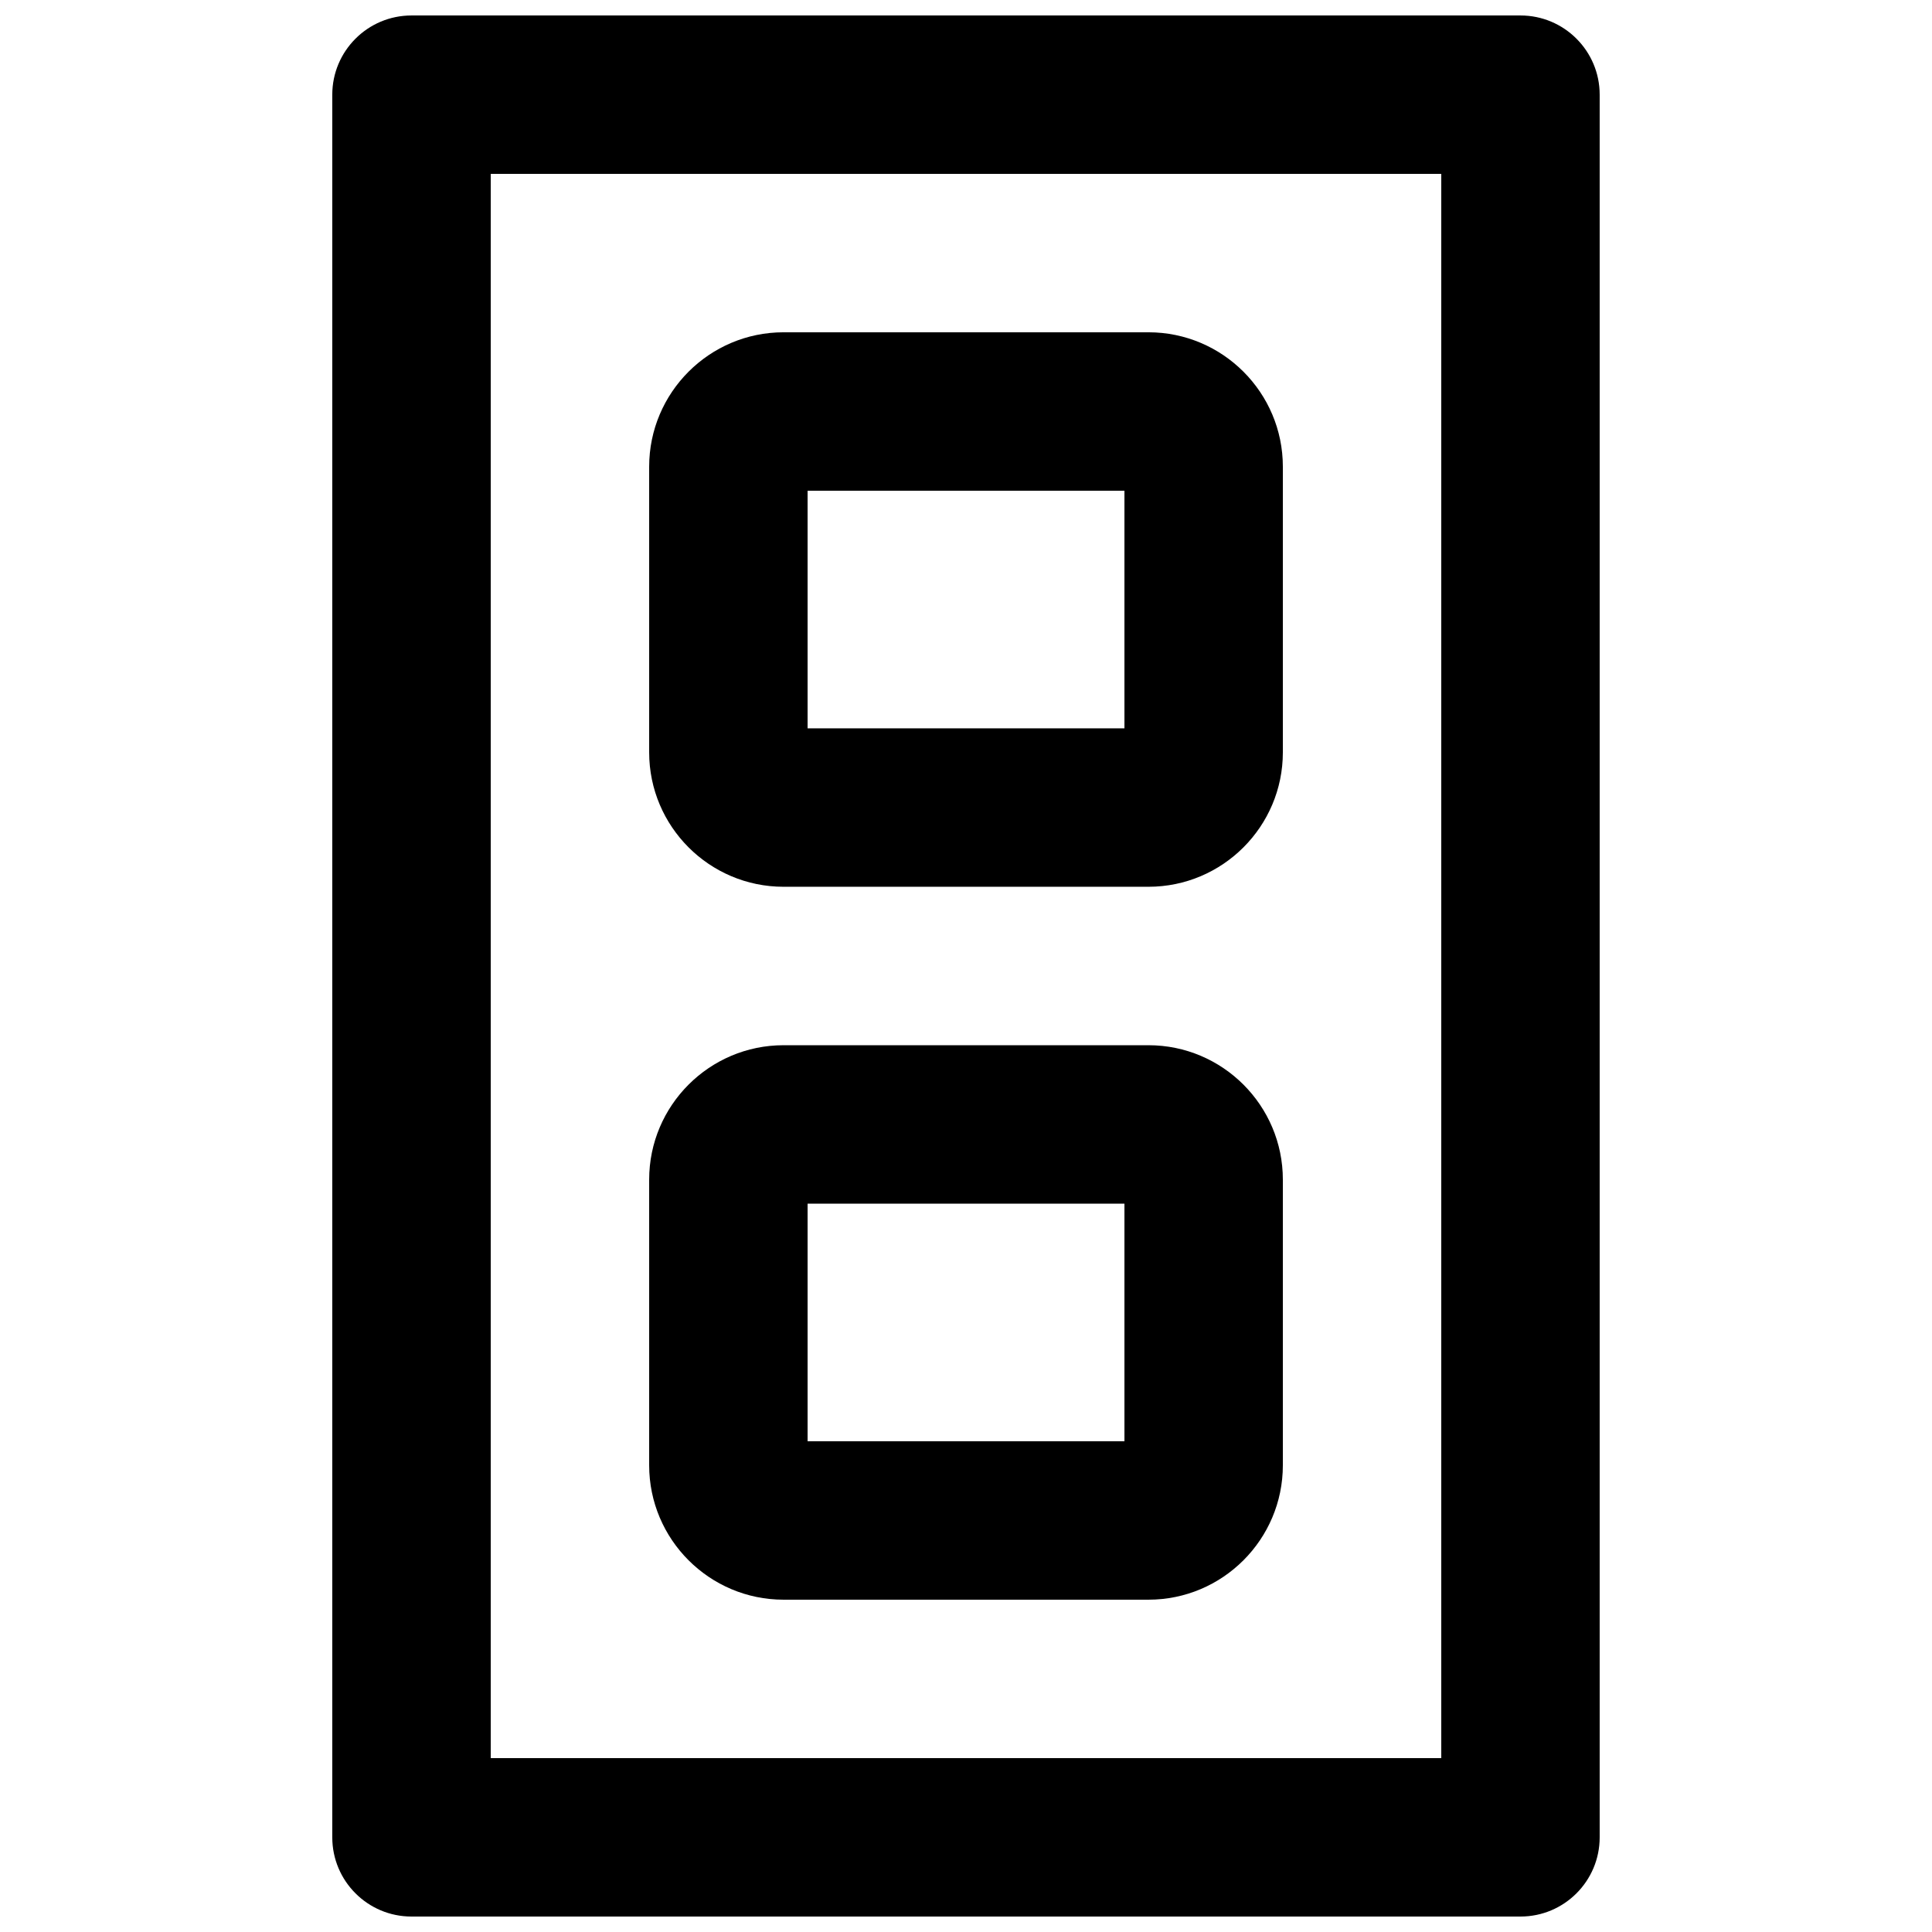 <?xml version="1.0" encoding="UTF-8"?>
<!-- Uploaded to: ICON Repo, www.svgrepo.com, Generator: ICON Repo Mixer Tools -->
<svg width="800px" height="800px" version="1.1" viewBox="144 144 512 512" xmlns="http://www.w3.org/2000/svg">
 <defs>
  <clipPath id="a">
   <path d="m232 148.09h336v503.81h-336z"/>
  </clipPath>
 </defs>
 <g clip-path="url(#a)">
  <path d="m274.05 609.92h251.9v-419.84h-251.9zm272.89 41.984h-293.89c-11.59 0-20.992-9.402-20.992-20.992v-461.82c0-11.586 9.402-20.992 20.992-20.992h293.89c11.59 0 20.992 9.406 20.992 20.992v461.82c0 11.59-9.402 20.992-20.992 20.992z" fill-rule="evenodd"/>
 </g>
 <path d="m358.02 337.02h83.969v-62.977h-83.969zm90.328 41.984h-96.691c-19.648 0-35.621-15.977-35.621-35.625v-75.699c0-19.648 15.973-35.621 35.621-35.621h96.691c19.648 0 35.621 15.973 35.621 35.621v75.699c0 19.648-15.973 35.625-35.621 35.625z" fill-rule="evenodd"/>
 <path d="m358.02 525.95h83.969v-62.973h-83.969zm90.328 41.984h-96.691c-19.648 0-35.621-15.973-35.621-35.621v-75.699c0-19.648 15.973-35.621 35.621-35.621h96.691c19.648 0 35.621 15.973 35.621 35.621v75.699c0 19.648-15.973 35.621-35.621 35.621z" fill-rule="evenodd"/>
</svg>